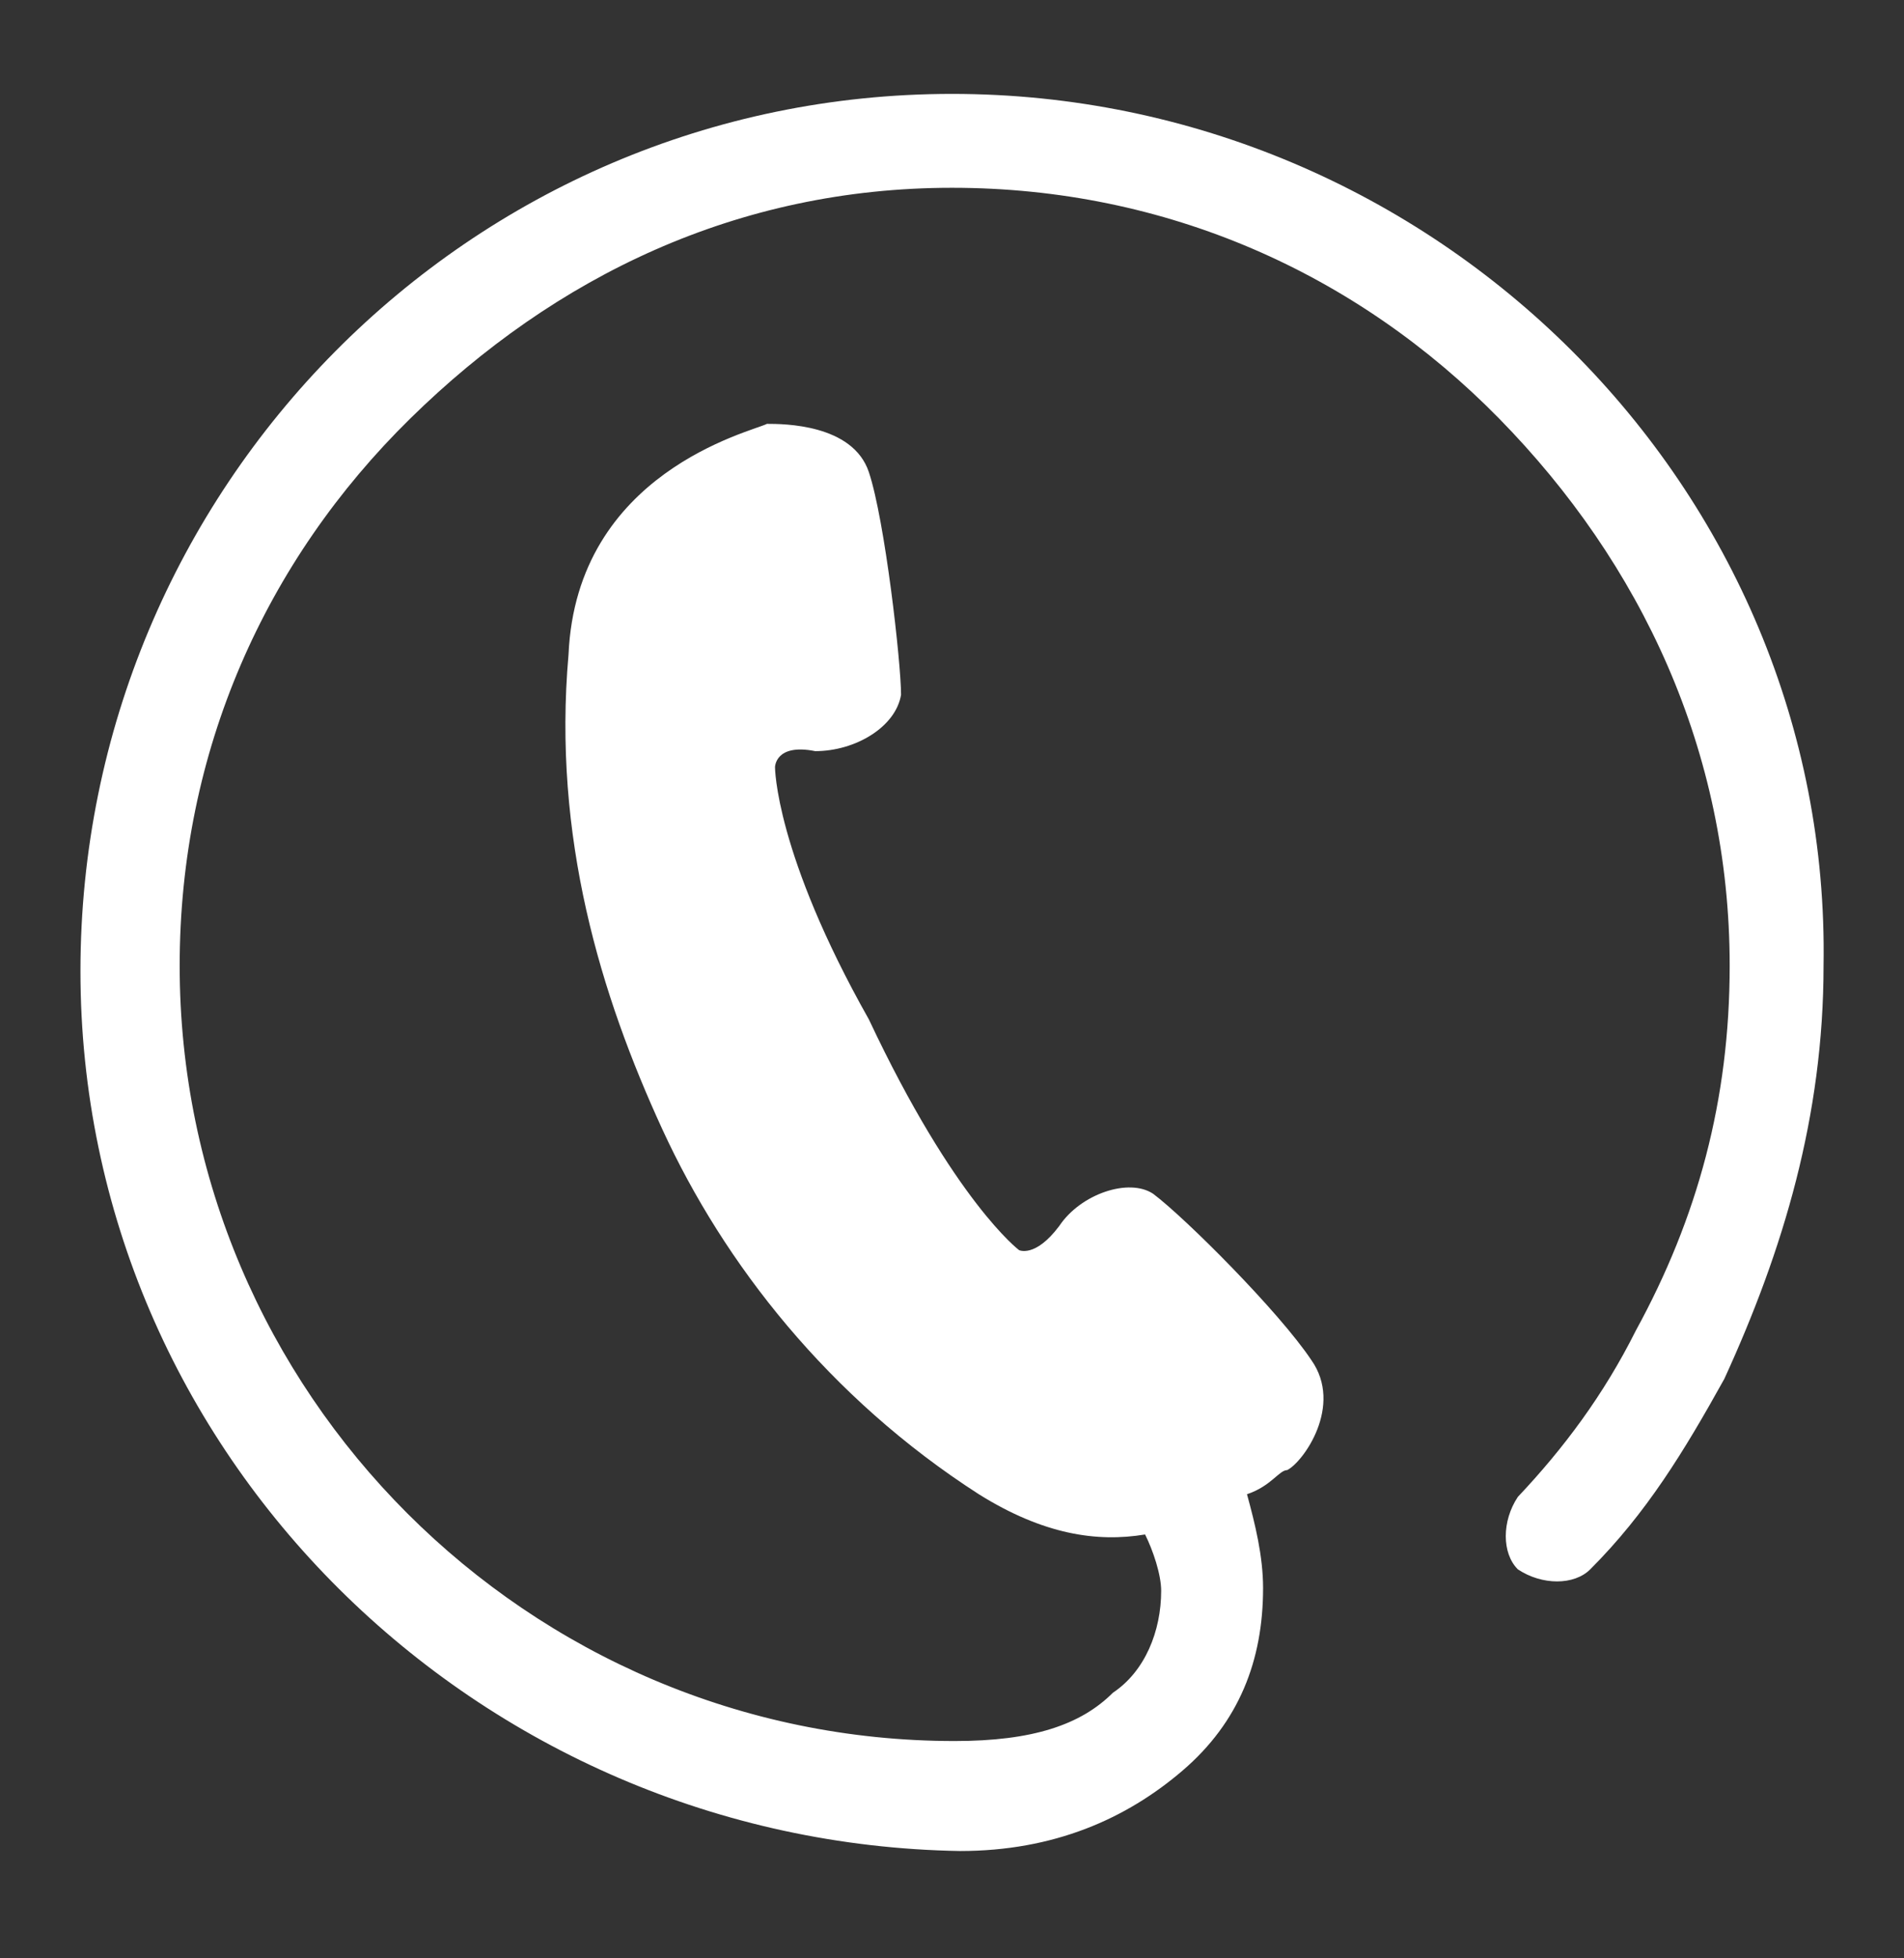 <?xml version="1.0" encoding="utf-8"?>
<!-- Generator: Adobe Illustrator 26.0.1, SVG Export Plug-In . SVG Version: 6.00 Build 0)  -->
<svg version="1.1" id="_x32_" xmlns="http://www.w3.org/2000/svg" xmlns:xlink="http://www.w3.org/1999/xlink" x="0px" y="0px"
	 viewBox="0 0 71 73" style="enable-background:new 0 0 71 73;" xml:space="preserve">
<rect x="0" y="0" width="71" height="73" fill="#333333" stroke="none"/>
<style type="text/css">
	.st0{fill:#FFFFFF;}
</style>
<g>
	<path class="st0" d="M35.5,3.5C17.5,3.5,3,18.2,3,36.2S17.8,68.7,35.8,69l0,0l0,0c3.5,0,6.2-1.2,8.3-3s3-4.1,3-6.8
		c0-1.2-0.3-2.4-0.6-3.5c0.9-0.3,1.2-0.9,1.5-0.9c0.6-0.3,2.1-2.4,0.9-4.1c-1.2-1.8-4.7-5.3-5.9-6.2c-0.9-0.6-2.7,0-3.5,1.2
		c-0.9,1.2-1.5,0.9-1.5,0.9s-2.4-1.8-5.6-8.6c-3.5-6.2-3.5-9.4-3.5-9.4s0-0.9,1.5-0.6c1.5,0,3-0.9,3.2-2.1c0-1.2-0.6-6.5-1.2-8.3
		c-0.6-1.8-3.2-1.8-3.8-1.8c-0.6,0.3-7.1,1.8-7.4,8.6c-0.6,6.8,1.2,12.7,3.5,17.7s6.2,10,11.8,13.6c2.4,1.5,4.4,1.8,6.2,1.5
		c0.3,0.6,0.6,1.5,0.6,2.1c0,1.5-0.6,3-1.8,3.8c-1.2,1.2-3,1.8-5.9,1.8l0,0c-15.9,0-28.9-13-28.9-28.9c0-8,3.2-15.1,8.6-20.4
		S27.5,7,35.5,7s15.1,3.2,20.4,8.6S64.5,28,64.5,36c0,5-1.2,9.4-3.5,13.6c-1.2,2.4-2.7,4.4-4.4,6.2c-0.6,0.9-0.6,2.1,0,2.7
		c0.9,0.6,2.1,0.6,2.7,0c2.1-2.1,3.5-4.4,5-7.1C66.5,46.6,68,41.6,68,36C68.3,18.2,53.5,3.5,35.5,3.5z"/>
</g>
</svg>
